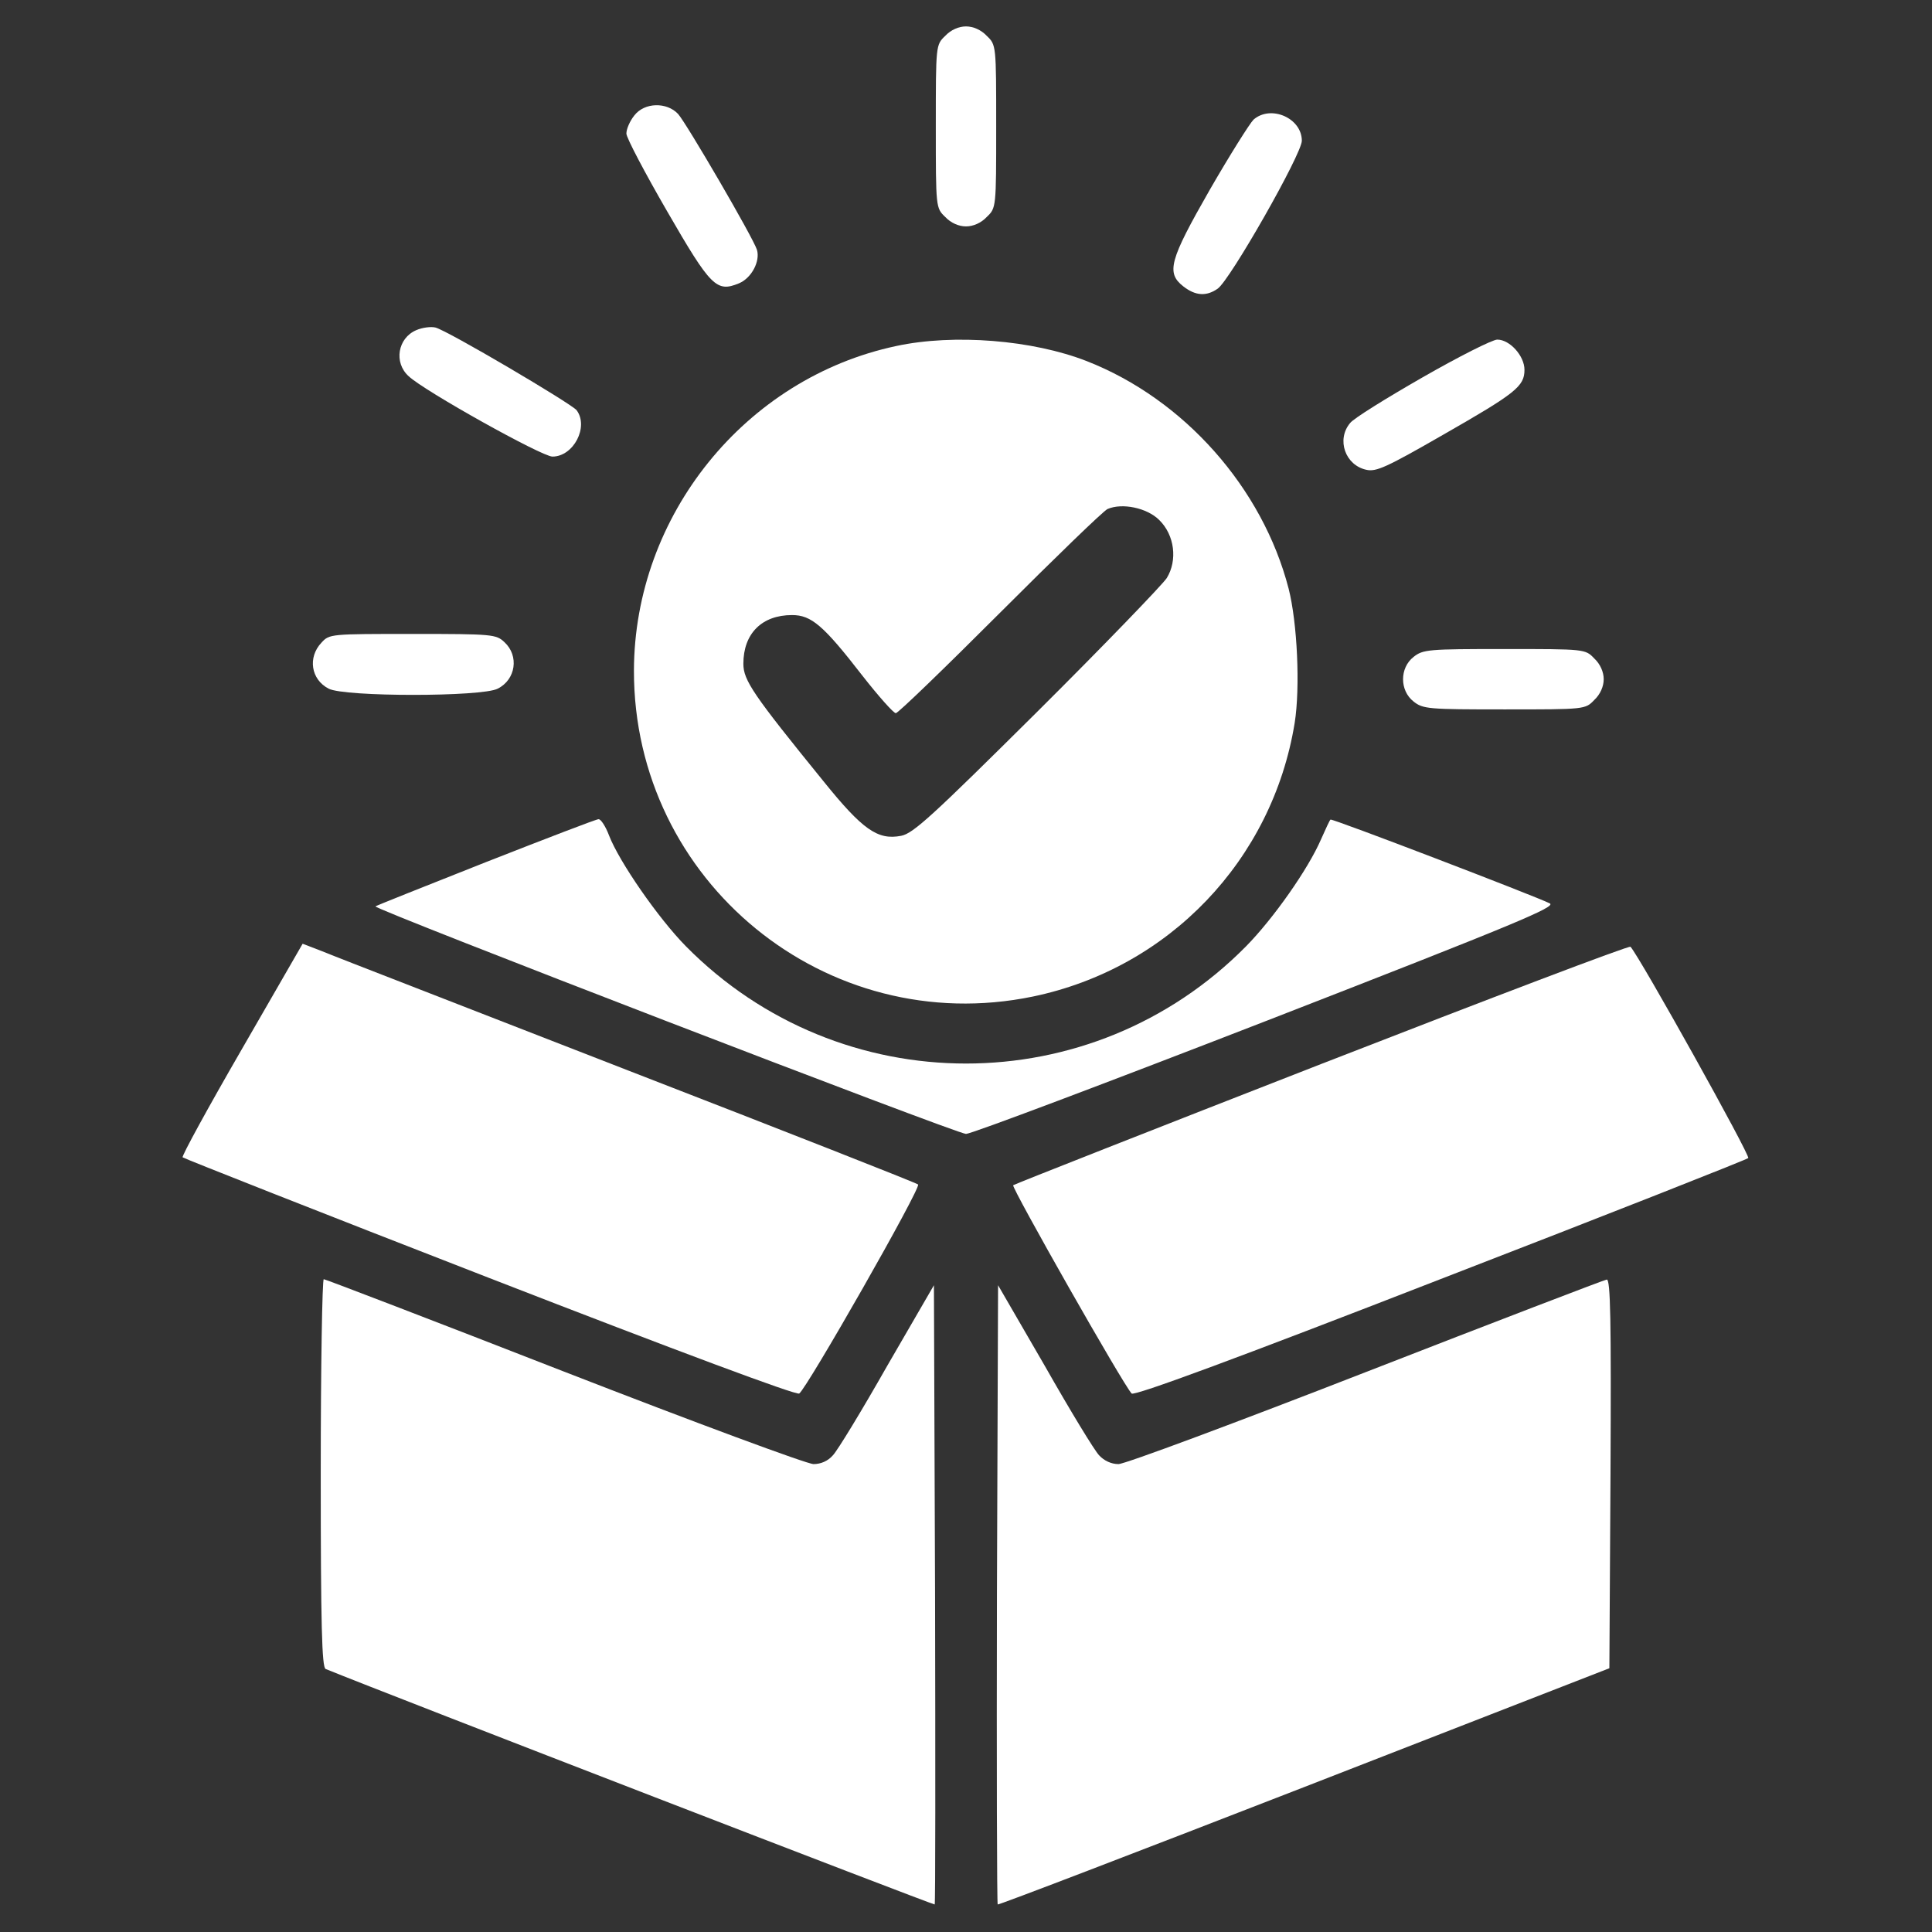 <?xml version="1.0" encoding="utf-8"?>
<svg version="1.0" xmlns="http://www.w3.org/2000/svg" width="512pt" height="512pt" viewBox="0 0 512 512" preserveAspectRatio="xMidYMid meet">
  <rect x="0" y="0" width="512" height="512" fill="#333333" stroke="none"/>
  <g transform="translate(0,512) scale(0.1,-0.1)" fill="#000000" stroke="none">
    <path d="M2505 5025 c-25 -24 -25 -24 -25 -240 0 -216 0 -216 25 -240 15 -16 36 -25 55 -25 19 0 40 9 55 25 25 24 25 24 25 240 0 216 0 216 -25 240 -15 16 -36 25 -55 25 -19 0 -40 -9 -55 -25z" style="fill: rgb(255, 255, 255);"/>
    <path d="M1681 4814 c-12 -15 -21 -36 -21 -48 0 -11 49 -104 108 -206 116 -201 131 -215 190 -191 34 14 57 59 48 89 -10 32 -186 334 -209 360 -30 32 -89 31 -116 -4z" style="fill: rgb(255, 255, 255);"/>
    <path d="M3322 4803 c-10 -10 -63 -94 -116 -186 -107 -187 -116 -220 -70 -256 32 -25 61 -27 91 -6 33 23 223 357 223 392 0 60 -82 96 -128 56z" style="fill: rgb(255, 255, 255);"/>
    <path d="M1103 4245 c-49 -21 -60 -86 -20 -122 41 -39 353 -213 381 -213 56 0 97 79 64 123 -15 18 -342 211 -374 219 -12 3 -35 0 -51 -7z" style="fill: rgb(255, 255, 255);"/>
    <path d="M2375 4203 c-400 -85 -694 -449 -695 -860 -1 -559 510 -977 1057 -864 361 75 635 362 694 725 15 94 7 266 -16 356 -69 267 -277 502 -535 603 -143 56 -352 73 -505 40z m697 -461 c41 -40 49 -107 20 -154 -12 -18 -166 -178 -344 -355 -278 -276 -328 -322 -360 -328 -62 -12 -102 16 -206 145 -186 229 -212 267 -212 311 0 80 49 129 129 129 51 0 83 -27 186 -160 43 -55 83 -100 89 -100 6 0 130 120 276 266 146 146 274 270 285 275 39 17 105 3 137 -29z" style="fill: rgb(255, 255, 255);"/>
    <path d="M3770 4120 c-96 -55 -183 -109 -192 -121 -37 -44 -13 -112 43 -124 26 -6 54 7 202 92 194 111 217 129 217 173 0 37 -39 80 -72 80 -13 0 -102 -45 -198 -100z" style="fill: rgb(255, 255, 255);"/>
    <path d="M852 3417 c-37 -39 -28 -98 19 -122 41 -22 407 -22 448 0 48 24 57 87 18 123 -22 21 -31 22 -243 22 -218 0 -221 0 -242 -23z" style="fill: rgb(255, 255, 255);"/>
    <path d="M3746 3379 c-37 -29 -37 -89 0 -118 25 -20 39 -21 241 -21 214 0 214 0 238 25 16 15 25 36 25 55 0 19 -9 40 -25 55 -24 25 -24 25 -238 25 -202 0 -216 -1 -241 -21z" style="fill: rgb(255, 255, 255);"/>
    <path d="M1287 2835 c-159 -63 -290 -115 -292 -117 -6 -7 1541 -603 1565 -603 14 0 372 135 797 300 666 259 768 302 750 311 -38 19 -578 226 -581 222 -2 -1 -13 -25 -25 -52 -34 -79 -127 -211 -199 -284 -409 -414 -1075 -414 -1484 0 -73 74 -177 224 -204 294 -9 24 -22 44 -28 43 -6 0 -141 -52 -299 -114z" style="fill: rgb(255, 255, 255);"/>
    <path d="M640 2338 c-89 -154 -159 -282 -156 -285 3 -3 368 -147 813 -320 502 -195 813 -311 821 -306 20 13 324 546 315 554 -4 4 -350 140 -768 302 -418 163 -783 304 -811 316 l-52 20 -162 -281z" style="fill: rgb(255, 255, 255);"/>
    <path d="M3503 2301 c-446 -174 -814 -319 -818 -322 -5 -6 293 -531 314 -552 7 -7 276 92 818 303 445 172 812 317 816 321 7 5 -288 534 -312 560 -3 4 -371 -136 -818 -310z" style="fill: rgb(255, 255, 255);"/>
    <path d="M850 1216 c0 -402 3 -515 13 -519 172 -70 1611 -626 1614 -624 2 2 2 372 1 822 l-3 819 -124 -214 c-67 -118 -132 -225 -144 -237 -13 -15 -32 -23 -51 -23 -17 0 -314 110 -661 245 -346 135 -633 245 -637 245 -4 0 -8 -231 -8 -514z" style="fill: rgb(255, 255, 255);"/>
    <path d="M3620 1484 c-344 -134 -639 -244 -656 -244 -19 0 -38 9 -51 23 -12 12 -77 119 -144 237 l-124 214 -3 -819 c-1 -450 0 -820 2 -822 2 -2 367 138 812 311 l809 315 3 515 c2 410 0 516 -10 515 -7 -1 -294 -111 -638 -245z" style="fill: rgb(255, 255, 255);"/>
  </g>
</svg>